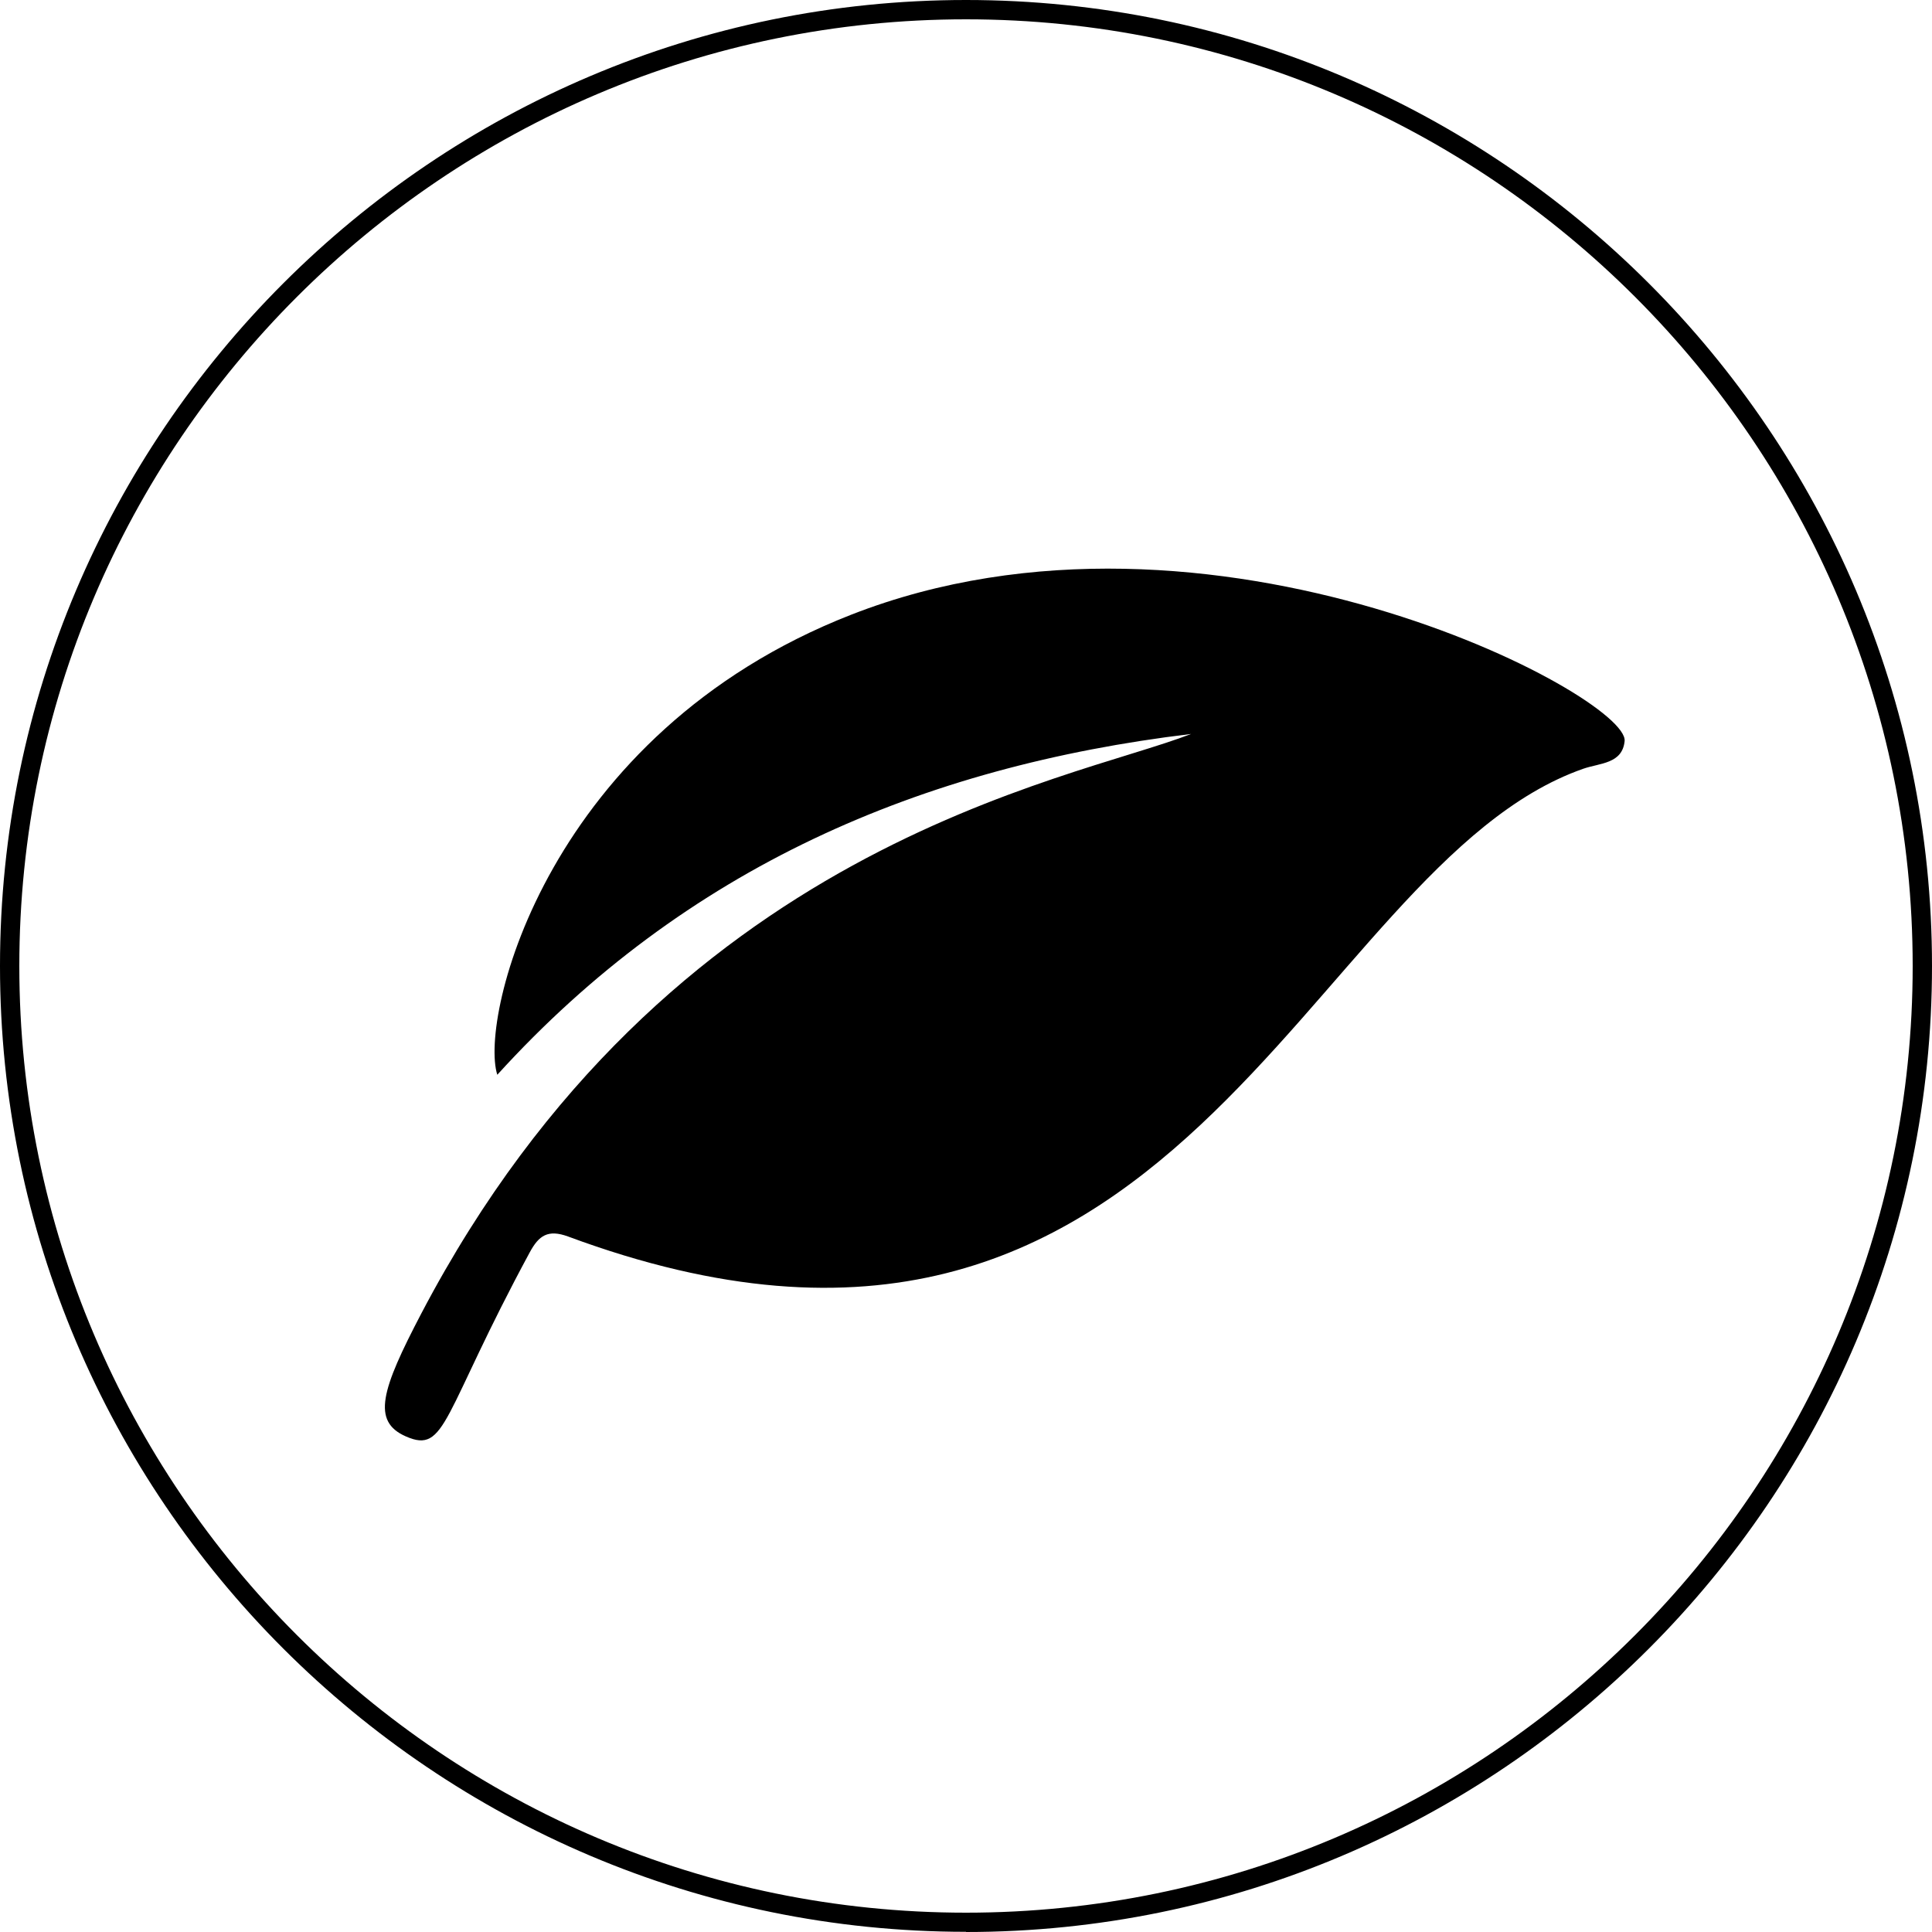 <svg viewBox="0 0 100 99.99" xmlns="http://www.w3.org/2000/svg" id="Layer_2"><defs><style>.cls-1{stroke-width:0px;}</style></defs><g id="Layer_1-2"><path d="M44.05,31.82c-15.72,6.15-19.26,20.83-18.31,23.81,9.74-10.72,21.94-15.96,35.91-17.64-6.35,2.47-27.09,5.69-39.84,29.99-2.08,3.97-2.58,5.59-.8,6.37,2.1.92,1.86-1.11,6.41-9.53.47-.87.94-1.2,1.98-.82,31.75,11.78,38.05-19.13,52.55-24.21.86-.3,2.02-.25,2.14-1.43.24-2.32-21.41-13.83-40.04-6.54Z" class="cls-1"></path><path d="M50,99.99C22.43,99.99,0,77.56,0,50S22.43,0,50,0s50,22.43,50,50-22.43,50-50,50ZM50,1C22.98,1,1,22.98,1,50s21.98,49,49,49,49-21.98,49-49S77.02,1,50,1Z" class="cls-1"></path></g></svg>